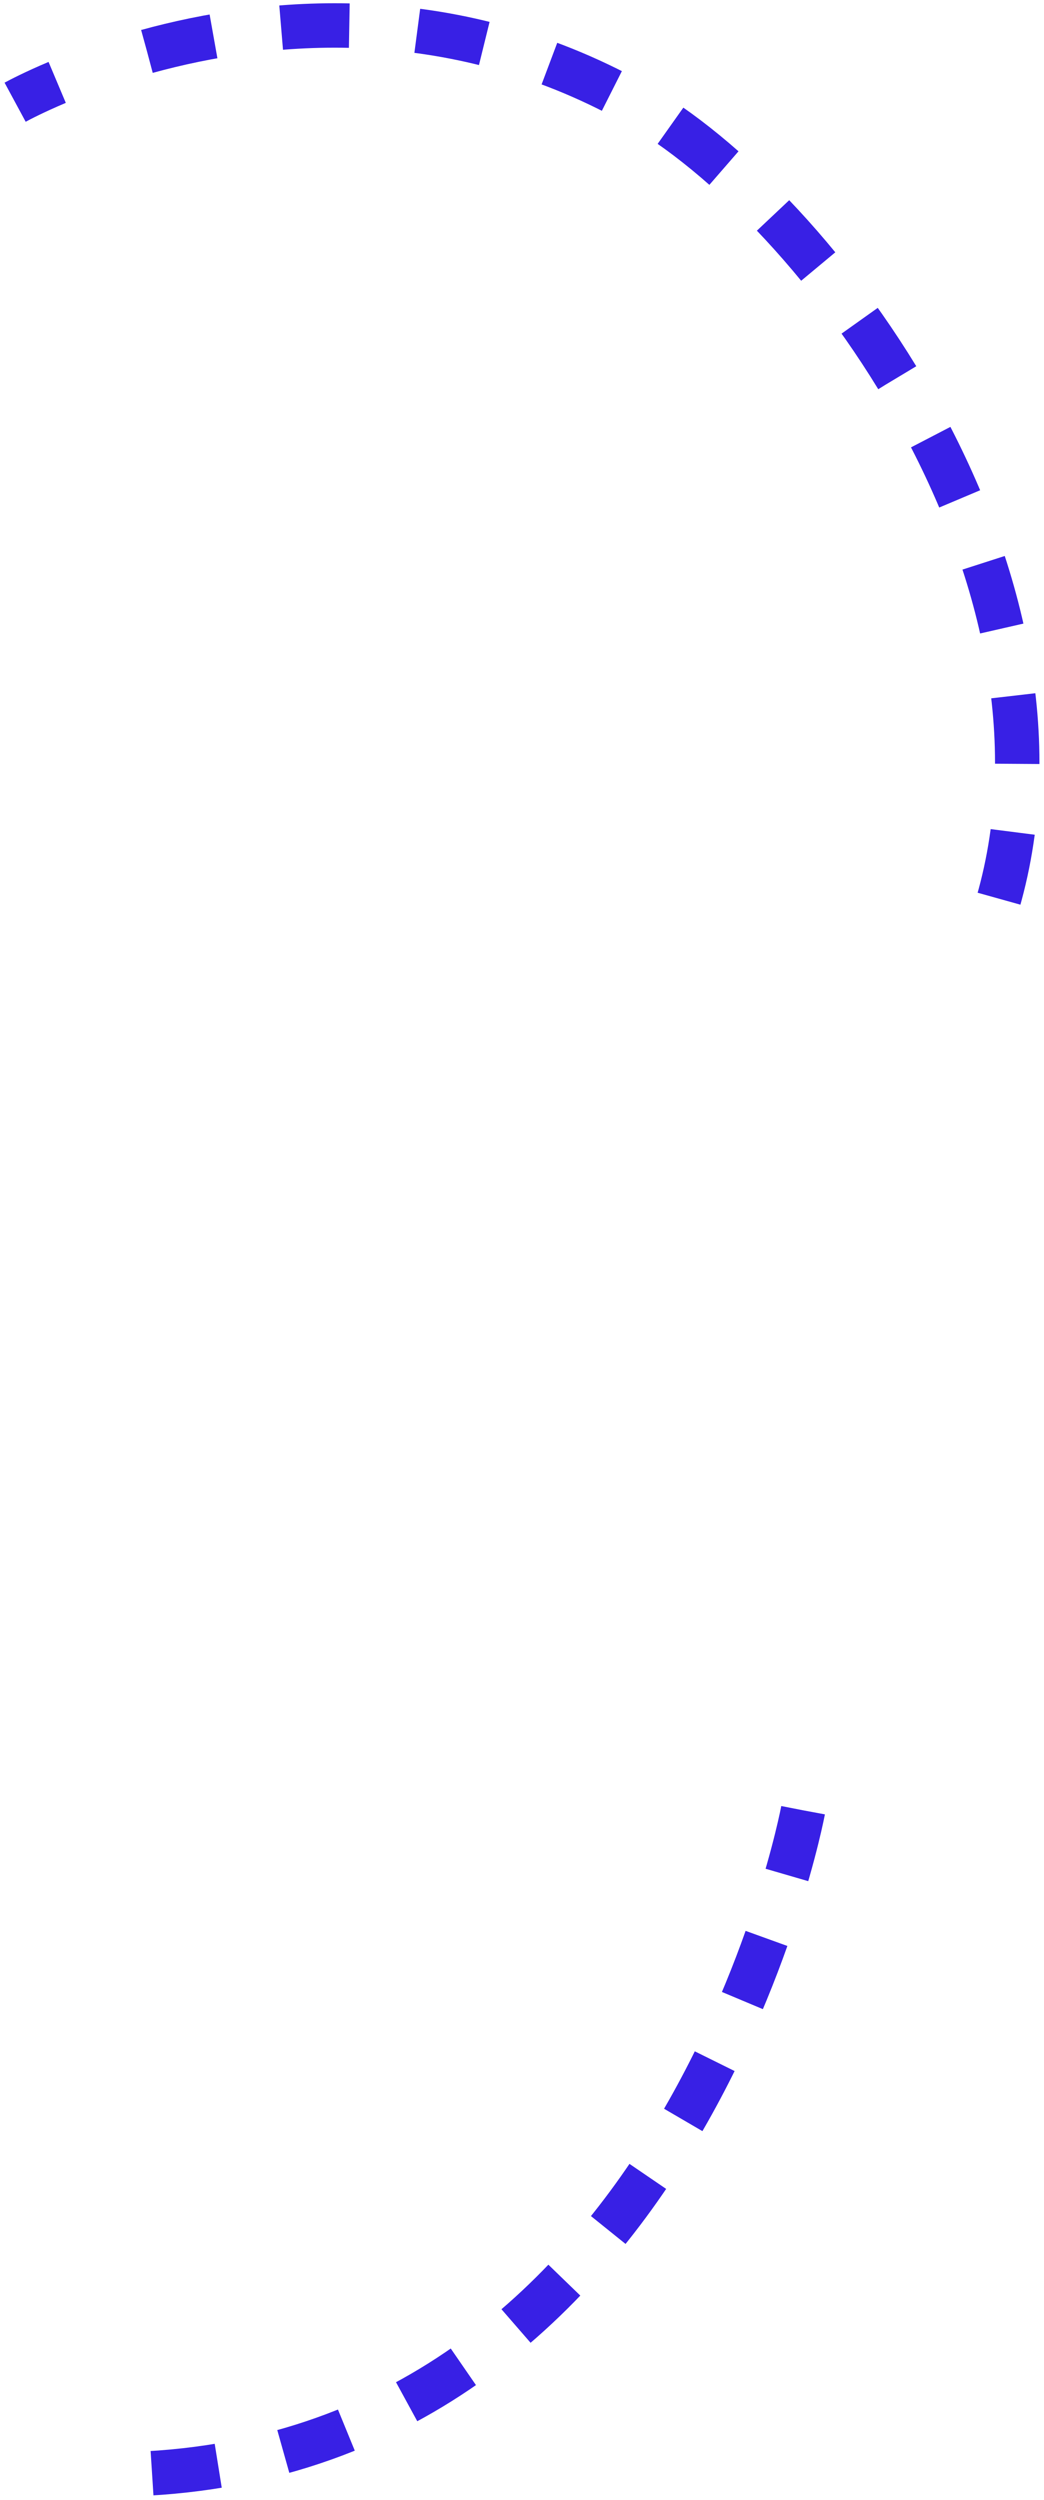 <?xml version="1.0" encoding="UTF-8"?><svg id="Layer_1" xmlns="http://www.w3.org/2000/svg" viewBox="0 0 94 225"><defs><style>.cls-1,.cls-2,.cls-3{fill:none;stroke:#3820e5;stroke-miterlimit:10;stroke-width:4px;}.cls-2{stroke-dasharray:0 0 6 6;}.cls-3{stroke-dasharray:0 0 6.142 6.142;}</style></defs><path id="Path_536" class="cls-1" d="M1.361,9.2c.4-.216,1.719-.912,3.788-1.784"/><path id="Path_537" class="cls-3" d="M13.236,4.627C23.919,1.692,40.387-.016,57.002,9.199c16.672,9.246,41.382,42.49,32.844,72.054"/><path id="Path_539" class="cls-2" d="M72.306,162.926s-11.128,59.783-62.6,59.783"/></svg>